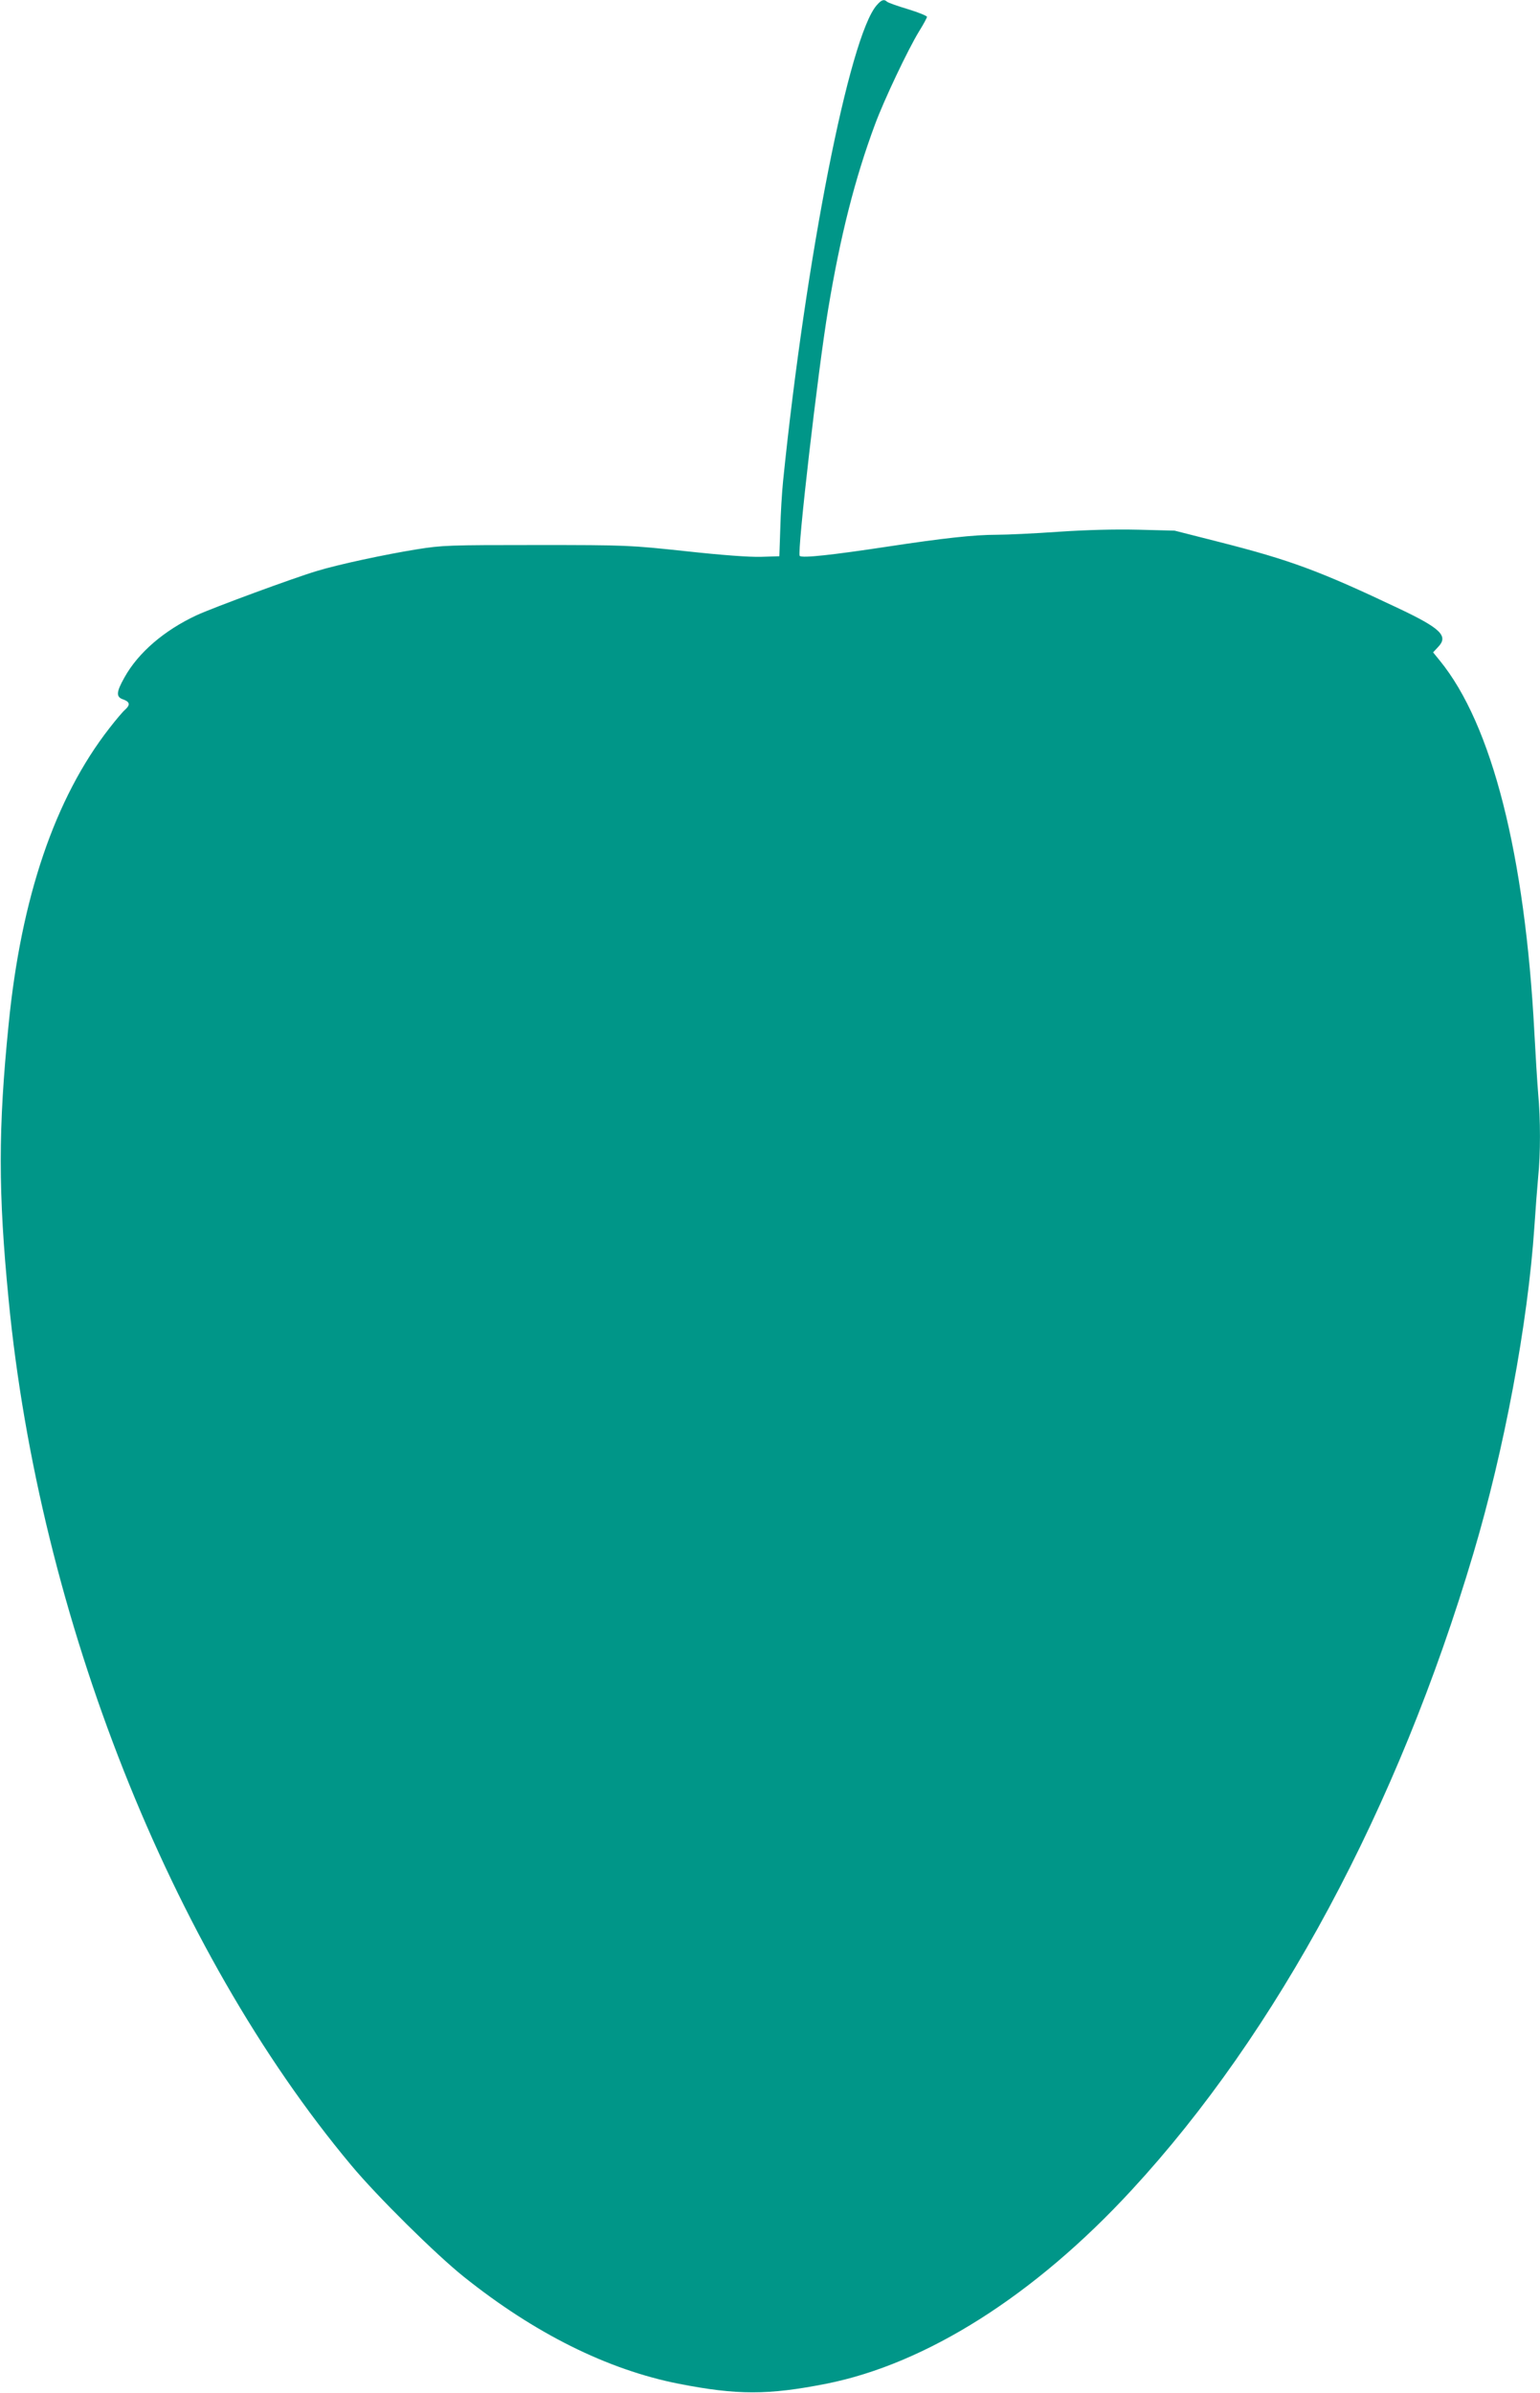 <?xml version="1.0" standalone="no"?>
<!DOCTYPE svg PUBLIC "-//W3C//DTD SVG 20010904//EN"
 "http://www.w3.org/TR/2001/REC-SVG-20010904/DTD/svg10.dtd">
<svg version="1.0" xmlns="http://www.w3.org/2000/svg"
 width="824pt" height="1280pt" viewBox="0 0 824 1280"
 preserveAspectRatio="xMidYMid meet">
<g transform="translate(0,1280) scale(0.1,-0.1)"
fill="#009688" stroke="none">
<path d="M4691 12772 c-146 -165 -379 -1349 -501 -2545 -6 -59 -13 -174 -15
-255 l-5 -147 -97 -3 c-62 -2 -211 9 -403 30 -302 32 -310 33 -800 33 -468 0
-503 -1 -640 -23 -168 -27 -421 -81 -535 -116 -127 -38 -550 -194 -642 -236
-174 -81 -313 -200 -387 -333 -45 -80 -46 -105 -6 -118 35 -13 38 -29 9 -55
-12 -10 -50 -55 -84 -99 -291 -373 -472 -905 -539 -1585 -56 -556 -56 -897 0
-1470 164 -1699 867 -3475 1833 -4630 138 -166 455 -479 603 -597 379 -303
769 -497 1150 -572 312 -61 478 -61 788 0 536 106 1116 473 1635 1036 779 843
1424 2043 1828 3403 166 557 292 1231 327 1750 6 91 15 209 20 263 13 125 13
311 0 451 -5 61 -14 206 -20 321 -50 954 -227 1651 -507 1993 l-35 43 27 29
c56 58 15 99 -209 205 -426 202 -580 259 -961 356 l-240 61 -195 5 c-127 3
-276 -1 -426 -11 -128 -9 -276 -16 -330 -16 -121 0 -286 -18 -589 -64 -291
-44 -453 -62 -466 -49 -15 15 98 996 152 1318 65 392 143 700 251 990 48 130
177 402 236 498 23 37 42 72 42 77 0 5 -46 24 -102 41 -57 17 -107 35 -112 40
-16 15 -30 10 -55 -19z"/>
</g>
</svg>
